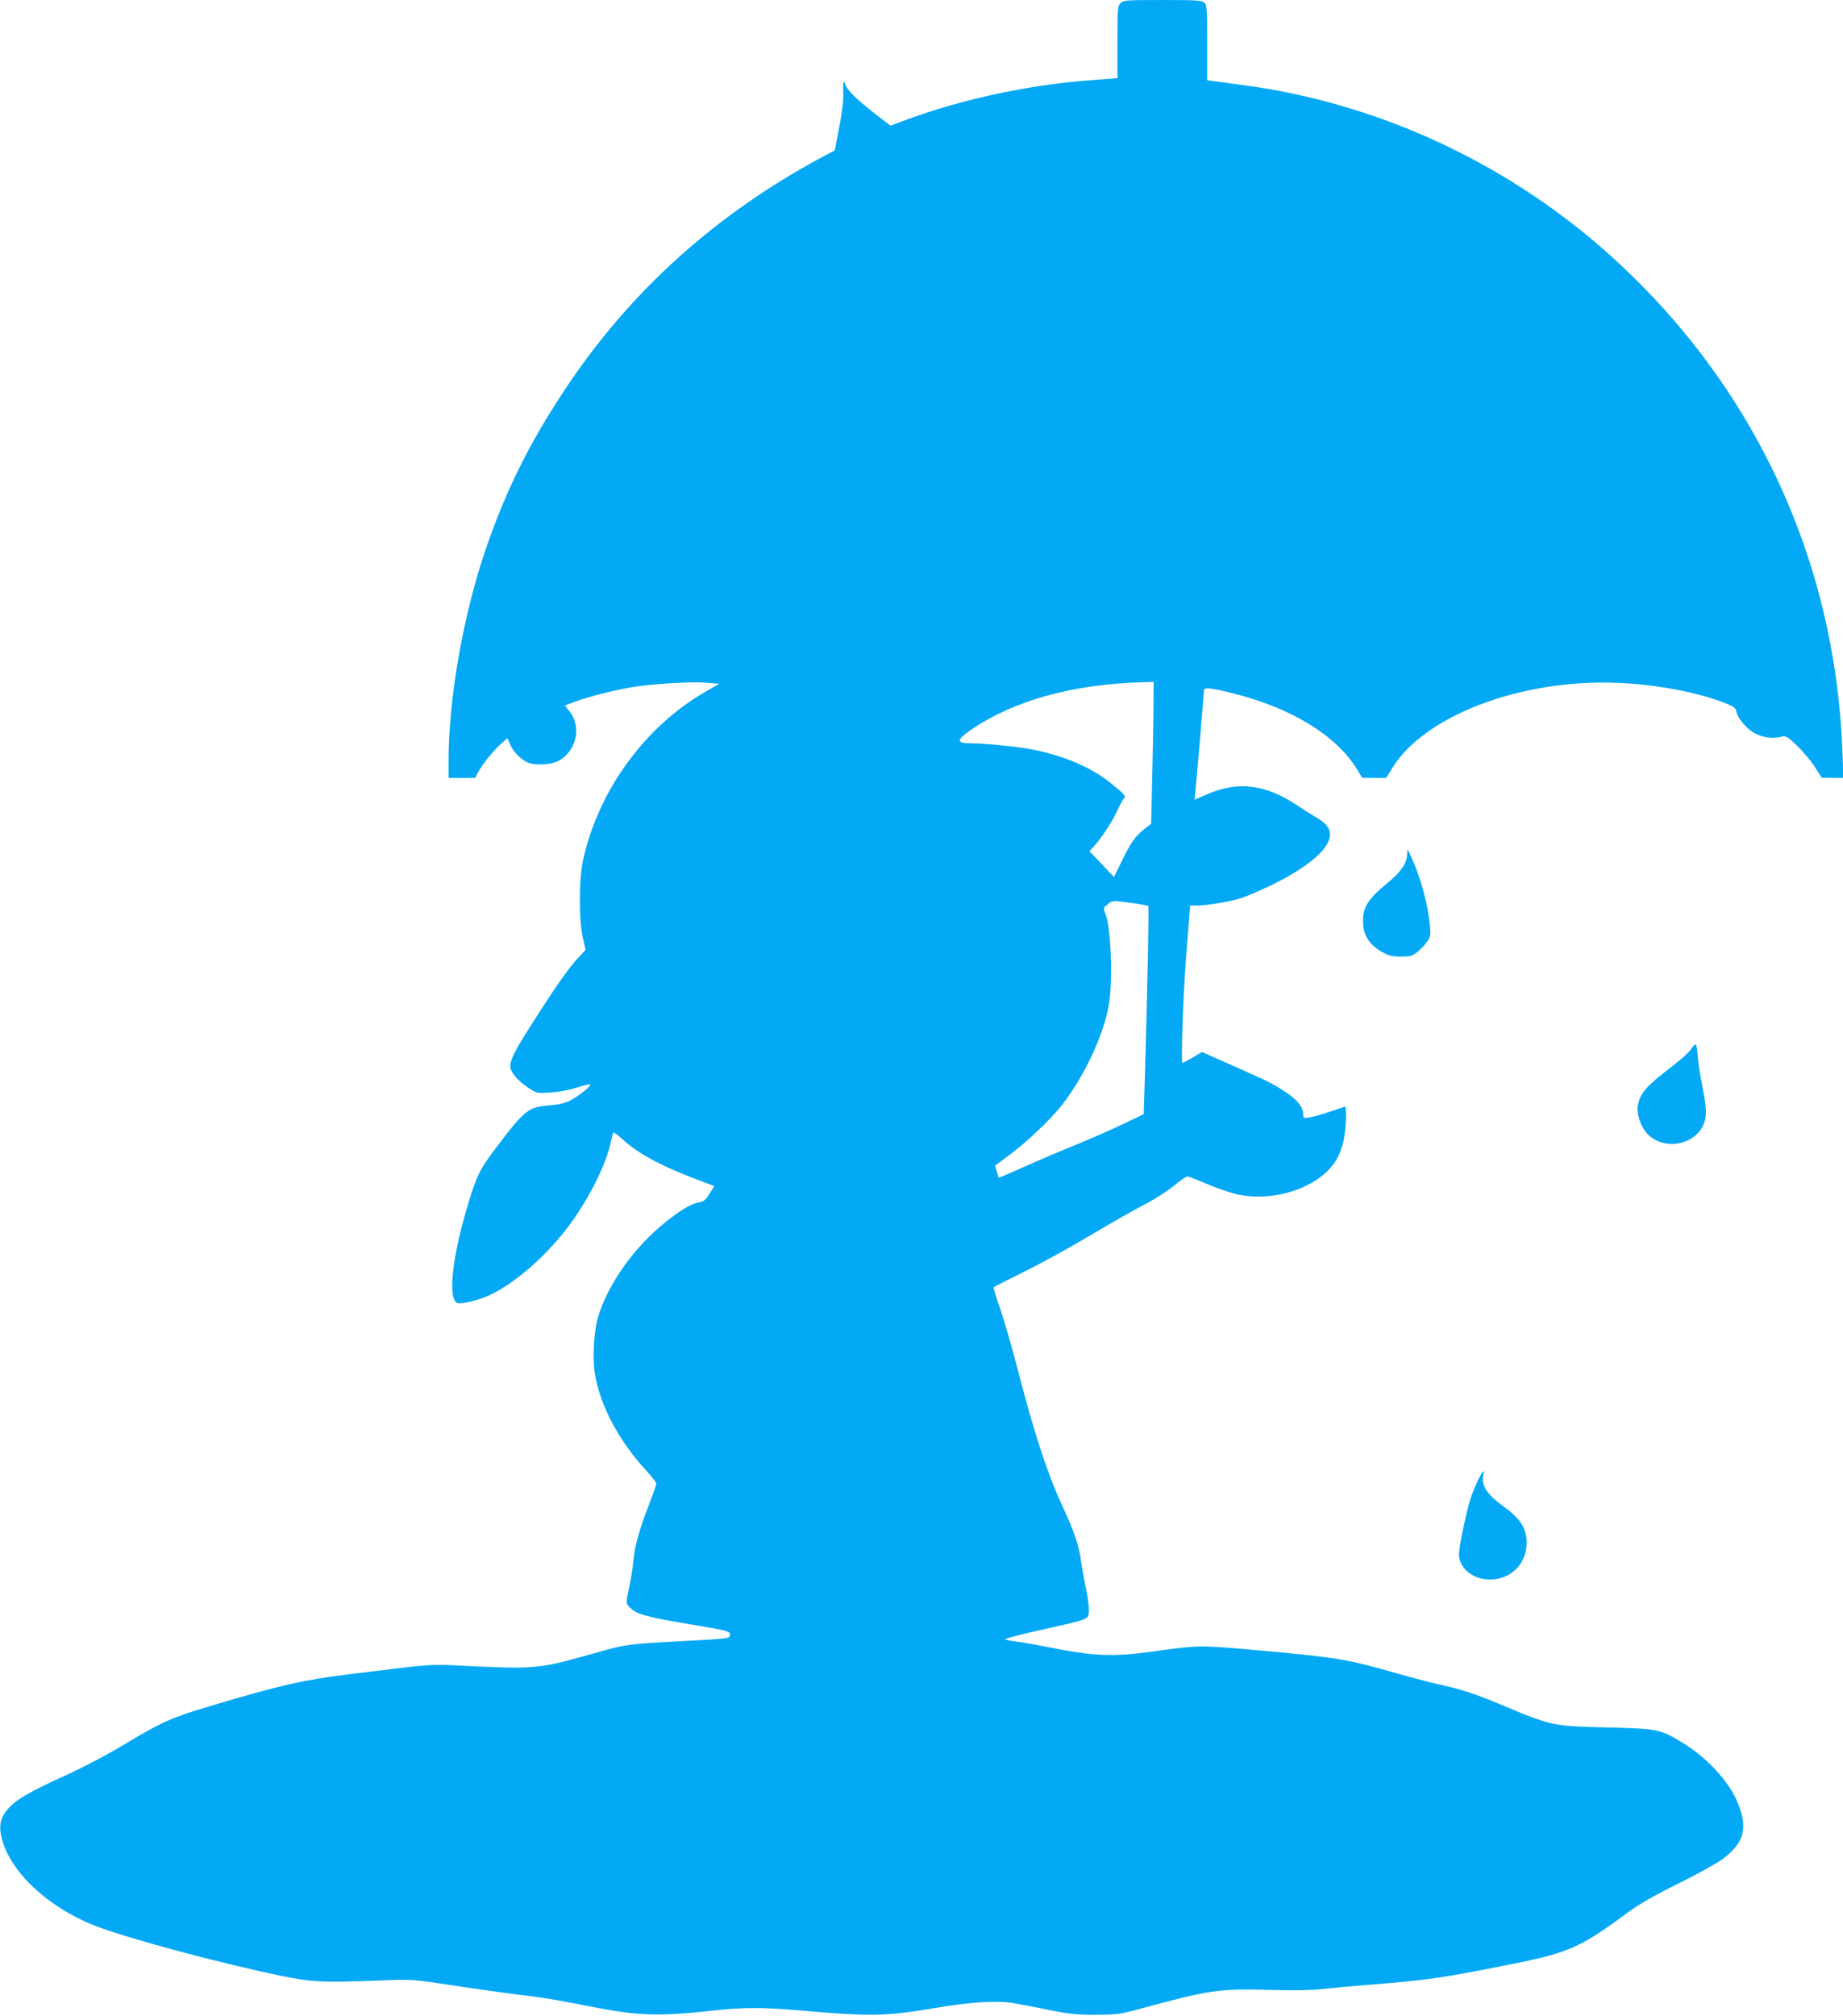 <?xml version="1.0" standalone="no"?>
<!DOCTYPE svg PUBLIC "-//W3C//DTD SVG 20010904//EN"
 "http://www.w3.org/TR/2001/REC-SVG-20010904/DTD/svg10.dtd">
<svg version="1.0" xmlns="http://www.w3.org/2000/svg"
 width="1171pt" height="1280pt" viewBox="0 0 1171 1280"
 preserveAspectRatio="xMidYMid meet">
<g transform="translate(0,1280) scale(0.1,-0.1)"
fill="#03a9f4" stroke="none">
<path d="M7120 12780 c-19 -19 -20 -33 -20 -248 l0 -228 -165 -13 c-395 -29
-816 -119 -1169 -249 l-108 -40 -108 83 c-108 84 -180 157 -180 182 0 7 -4 13
-8 13 -4 0 -6 -30 -4 -67 2 -46 -6 -117 -25 -218 l-29 -150 -55 -29 c-686
-363 -1237 -855 -1654 -1481 -230 -345 -378 -643 -508 -1020 -144 -421 -237
-950 -237 -1351 l0 -104 85 0 84 0 17 33 c25 48 96 138 145 182 l43 38 17 -39
c19 -44 60 -89 104 -112 46 -24 150 -21 202 6 115 60 151 216 72 314 l-30 38
28 11 c100 39 254 80 396 105 121 21 380 37 474 29 l84 -7 -88 -50 c-388 -223
-685 -633 -780 -1078 -25 -119 -25 -375 0 -483 l18 -78 -51 -55 c-62 -68 -148
-191 -290 -415 -117 -182 -146 -243 -136 -283 9 -36 58 -89 117 -126 49 -32
52 -33 137 -27 53 3 118 15 167 31 43 14 82 23 85 20 8 -9 -70 -72 -125 -101
-38 -19 -72 -27 -141 -33 -126 -9 -154 -32 -332 -268 -108 -142 -129 -187
-193 -410 -89 -307 -112 -554 -53 -576 27 -10 149 21 220 57 182 92 394 289
534 497 108 160 192 338 219 460 7 30 14 60 16 67 2 6 25 -9 52 -34 113 -104
260 -182 545 -287 l47 -17 -31 -49 c-25 -40 -36 -50 -67 -55 -48 -8 -111 -45
-211 -124 -200 -159 -368 -395 -431 -607 -25 -86 -35 -255 -20 -351 31 -203
153 -434 329 -623 34 -38 62 -74 62 -81 0 -8 -22 -71 -50 -142 -57 -146 -88
-259 -96 -349 -2 -35 -14 -109 -26 -165 -21 -101 -21 -103 -2 -124 44 -48 94
-63 364 -109 270 -45 282 -48 278 -73 -3 -22 -9 -22 -303 -38 -356 -19 -356
-19 -570 -80 -353 -99 -358 -100 -890 -73 -103 5 -167 2 -310 -15 -99 -12
-254 -31 -345 -42 -291 -36 -438 -69 -880 -201 -245 -72 -316 -104 -545 -242
-104 -63 -253 -142 -371 -196 -239 -109 -319 -155 -373 -216 -51 -58 -61 -110
-37 -198 59 -211 299 -432 592 -545 209 -81 791 -237 1179 -317 203 -41 263
-44 620 -30 200 8 218 7 385 -18 199 -31 467 -68 615 -86 55 -6 201 -32 325
-57 321 -64 448 -69 810 -29 180 20 306 20 530 1 471 -41 554 -39 875 15 212
37 391 48 491 31 38 -6 141 -26 229 -44 136 -27 181 -31 300 -31 128 1 152 4
270 36 458 124 505 131 848 122 128 -4 251 -2 312 5 55 6 181 18 280 26 391
31 465 42 870 121 423 83 483 108 799 341 71 52 166 107 321 183 121 60 248
131 283 157 139 106 161 201 86 372 -57 128 -195 275 -344 365 -142 86 -155
89 -480 97 -341 8 -353 10 -665 141 -165 70 -262 102 -401 132 -61 14 -173 43
-250 65 -347 99 -389 106 -959 157 -314 27 -325 27 -602 -12 -267 -37 -380
-32 -690 30 -65 13 -145 27 -178 31 -33 4 -68 11 -78 14 -10 4 82 29 218 59
322 72 309 67 313 121 2 24 -6 87 -17 140 -11 53 -26 132 -32 176 -14 103 -43
188 -118 350 -95 205 -178 457 -281 855 -38 146 -89 325 -115 399 -25 73 -44
135 -42 137 2 3 89 46 193 98 104 51 295 156 424 233 129 77 285 165 345 196
61 31 143 84 183 117 41 33 79 60 86 60 7 0 64 -22 127 -49 62 -27 152 -57
199 -67 198 -40 432 22 561 147 54 53 84 106 104 187 17 70 24 228 10 225 -5
-2 -48 -16 -95 -32 -47 -16 -104 -32 -127 -36 -42 -7 -43 -6 -43 20 0 44 -37
91 -108 138 -84 56 -104 66 -341 171 l-194 86 -59 -35 c-33 -19 -62 -35 -65
-35 -10 0 4 421 21 640 9 118 19 248 22 288 l6 72 41 0 c68 0 227 27 292 50
33 11 110 45 172 74 244 118 383 236 383 326 0 44 -25 75 -96 115 -27 16 -75
46 -107 68 -205 137 -379 159 -576 74 l-81 -35 5 52 c8 75 55 631 55 644 0 19
48 14 190 -22 368 -93 653 -268 782 -481 l33 -54 76 -1 76 0 39 63 c215 349
871 584 1504 537 229 -16 459 -64 615 -126 52 -21 64 -30 68 -53 9 -44 68
-113 120 -139 49 -26 119 -34 169 -19 24 6 35 0 95 -57 37 -35 88 -96 113
-134 l45 -71 69 0 69 -1 -7 175 c-48 1242 -586 2366 -1523 3186 -643 562
-1451 929 -2287 1039 -89 12 -176 24 -193 26 l-33 5 0 238 c0 218 -2 239 -18
254 -16 15 -50 17 -265 17 -234 0 -248 -1 -267 -20z m209 -4462 c0 -84 -4
-287 -8 -451 l-7 -298 -35 -27 c-64 -50 -91 -87 -146 -199 l-55 -112 -78 82
-78 82 33 36 c50 56 114 155 147 228 17 36 35 69 41 73 15 9 -4 31 -93 101
-125 100 -310 176 -519 213 -98 16 -280 34 -362 34 -92 0 -94 19 -9 79 272
190 651 297 1103 309 l67 2 -1 -152z m-136 -1252 c53 -7 100 -16 103 -19 5 -5
-5 -507 -22 -1097 l-7 -225 -141 -67 c-78 -37 -215 -97 -306 -134 -91 -36
-234 -98 -319 -136 -84 -38 -154 -68 -155 -66 -1 2 -7 20 -13 40 l-11 36 102
76 c98 73 251 218 317 301 144 181 270 447 304 643 27 151 14 497 -22 582 -14
34 -13 36 14 57 32 26 28 26 156 9z"/>
<path d="M8941 7381 c-1 -63 -36 -114 -129 -191 -131 -108 -160 -162 -150
-271 7 -67 47 -123 117 -163 46 -25 66 -30 123 -30 60 0 71 3 105 30 21 17 48
46 61 65 21 31 23 41 17 104 -13 138 -59 304 -119 435 -25 54 -25 55 -25 21z"/>
<path d="M10746 6140 c-9 -17 -65 -68 -124 -113 -166 -127 -201 -169 -216
-248 -8 -44 14 -119 48 -163 95 -125 310 -98 371 46 21 52 19 103 -11 253 -14
72 -27 157 -28 190 -2 32 -7 60 -12 62 -5 2 -18 -10 -28 -27z"/>
<path d="M9392 3403 c-16 -32 -39 -87 -50 -123 -25 -77 -72 -304 -72 -349 0
-89 89 -161 197 -161 135 1 233 100 233 235 0 89 -39 151 -144 227 -109 80
-145 134 -132 199 8 43 0 35 -32 -28z"/>
</g>
</svg>
